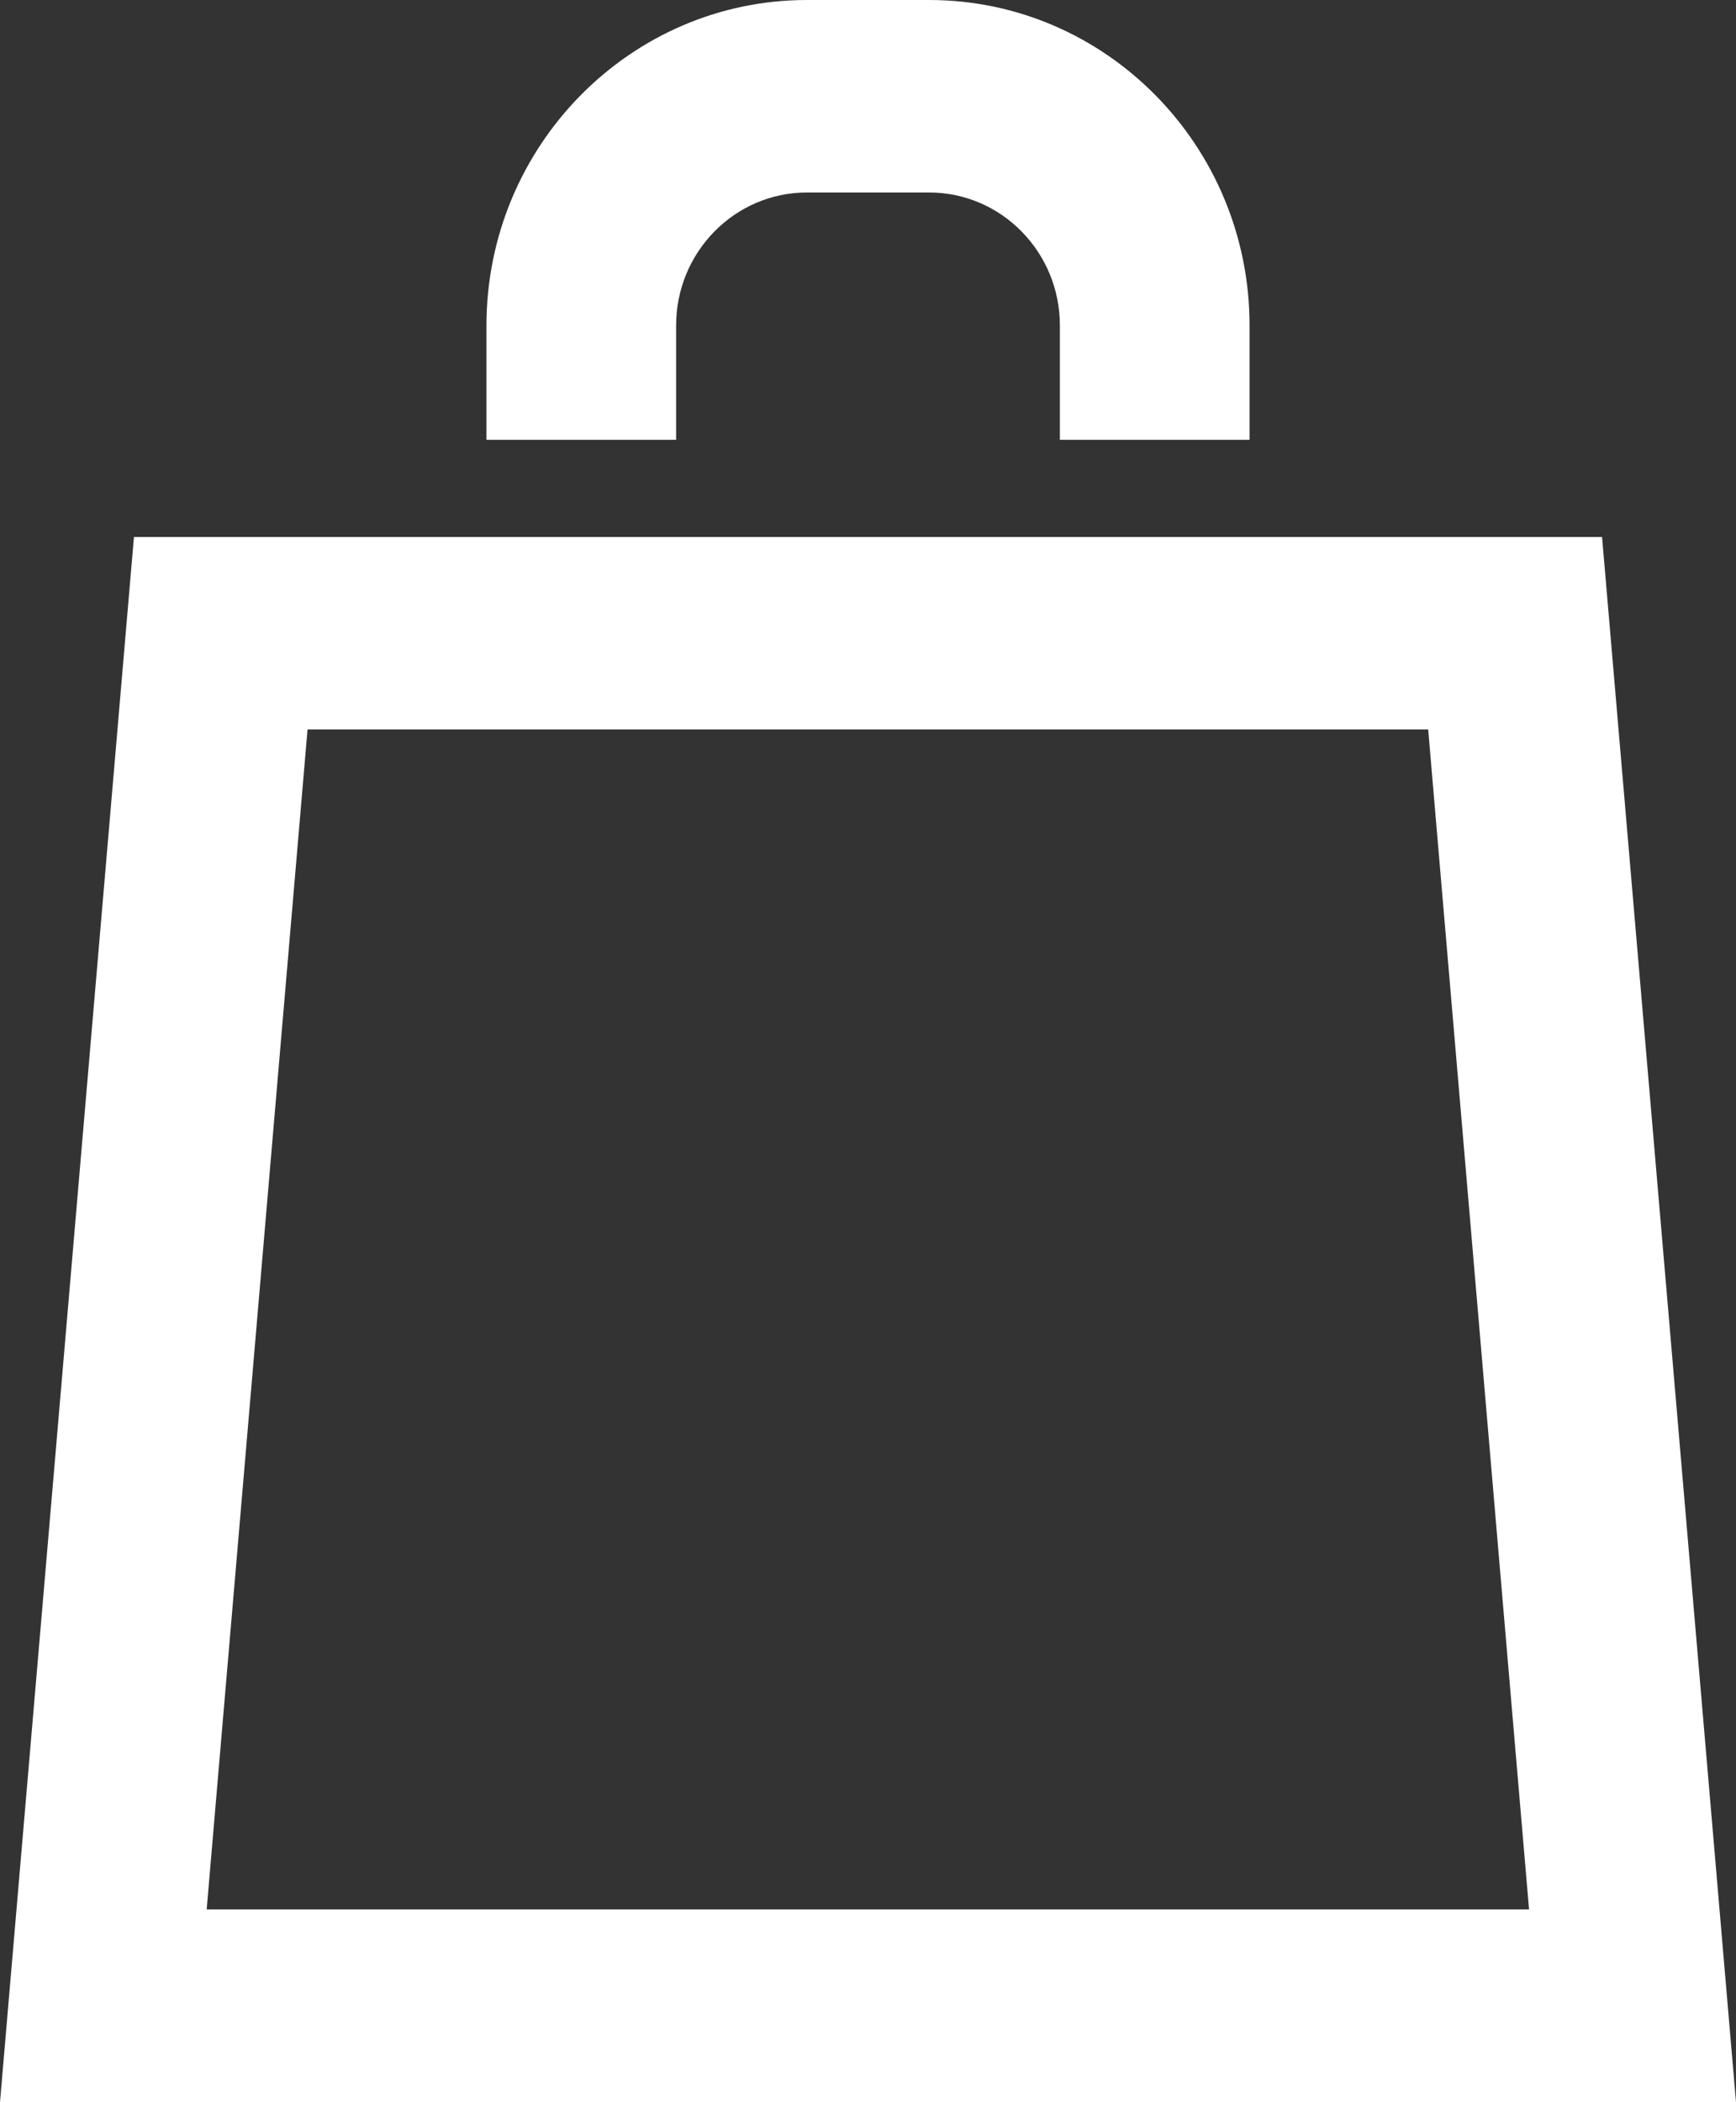<?xml version="1.0" encoding="UTF-8"?> <svg xmlns="http://www.w3.org/2000/svg" width="19" height="23" viewBox="0 0 19 23" fill="none"><rect x="0" y="0" width="19" height="23" fill="#333333" stroke="none"/> <path d="M17.534 5.875H1.466L0 23H19L17.534 5.875ZM2.262 20.891L3.366 7.981H15.631L16.735 20.891H2.262Z" fill="white"></path> <path d="M5.324 4.812H7.4V3.56C7.4 2.758 8.042 2.106 8.831 2.106H10.169C10.959 2.106 11.6 2.758 11.6 3.56V4.812H13.676V3.56C13.676 1.597 12.104 0 10.169 0H8.831C6.899 0 5.324 1.597 5.324 3.563V4.815V4.812Z" fill="white"></path> </svg> 
